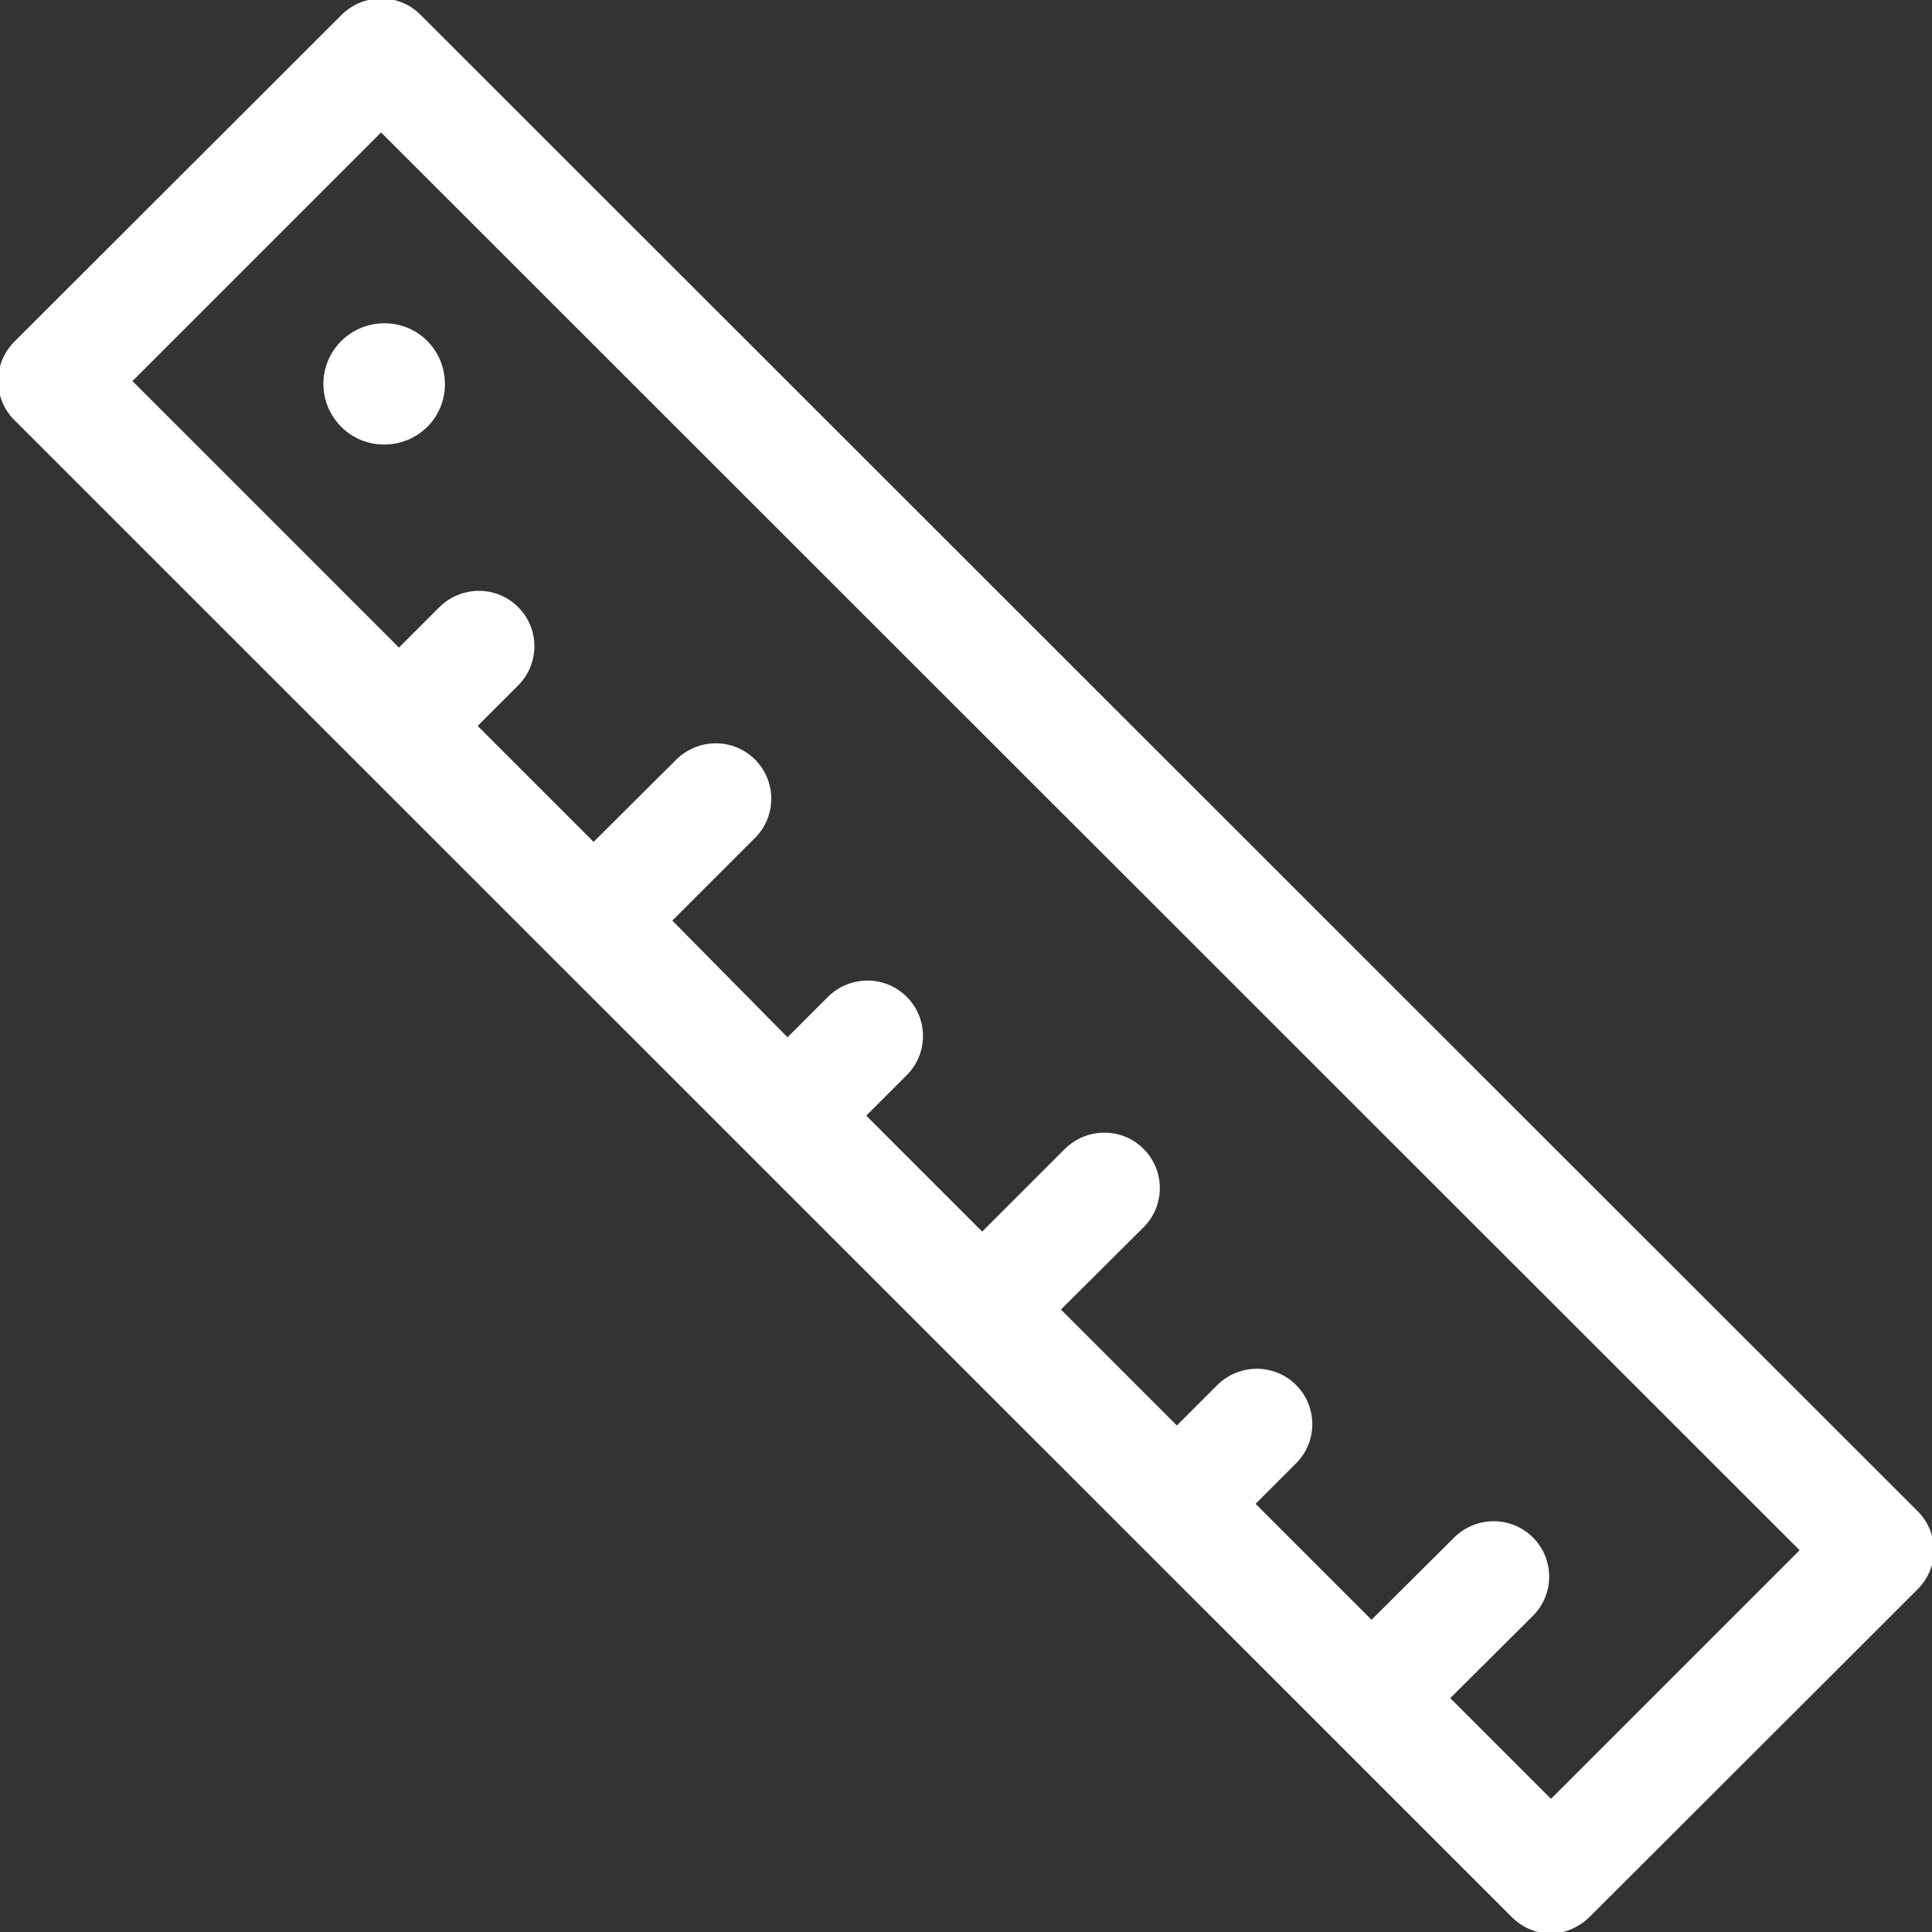 <svg stroke="#ffffff" xml:space="preserve" viewBox="0 0 508.138 508.138" xmlns:xlink="http://www.w3.org/1999/xlink" xmlns="http://www.w3.org/2000/svg" id="Layer_1" version="1.1" width="800px" height="800px" fill="#ffffff">

<rect x="0" y="0" width="508.138" height="508.138" fill="#333333" stroke="none"/>

<g stroke-width="0" id="SVGRepo_bgCarrier"></g>

<g stroke-linejoin="round" stroke-linecap="round" id="SVGRepo_tracerCarrier"></g>

<g id="SVGRepo_iconCarrier"> <g> <g> <path d="M504.025,397.825l-393.8-393.6c-5.5-5.5-14.4-5.5-20,0l-86.1,86c-5.5,5.5-5.5,14.4,0,19.9l393.7,393.6 c5.8,5.8,14.2,5.7,20,0l86.1-86C509.525,412.225,509.525,403.325,504.025,397.825z M407.925,473.825l-27.2-27.2l22.1-22 c5.5-5.5,5.5-14.4,0-19.9s-14.4-5.5-20,0l-22.1,22l-31.2-31.2l11-11c5.5-5.5,5.5-14.4,0-19.9s-14.4-5.5-20,0l-11,11l-31.2-31.2 l22.1-22c5.5-5.5,5.5-14.4,0-19.9s-14.4-5.5-20,0l-22.1,22.1l-31.2-31.2l11-11c5.5-5.5,5.5-14.4,0-19.9s-14.4-5.5-20,0l-11,11 l-31-31.4l22.1-22.1c5.5-5.5,5.5-14.4,0-19.9s-14.4-5.5-20,0l-22.1,22l-31.2-31.2l11-11c5.5-5.5,5.5-14.4,0-19.9s-14.4-5.5-20,0 l-11,11l-70.8-70.8l66.1-66.1l373.8,373.6L407.925,473.825z"></path> </g> </g> <g> <g> <path d="M112.025,90.025c-6-6-15.8-6-21.9,0c-6.1,6.1-6.1,15.8,0,21.9c6,6,15.8,6,21.9,0 C118.025,105.925,118.025,96.125,112.025,90.025z"></path> </g> </g> </g>

</svg>